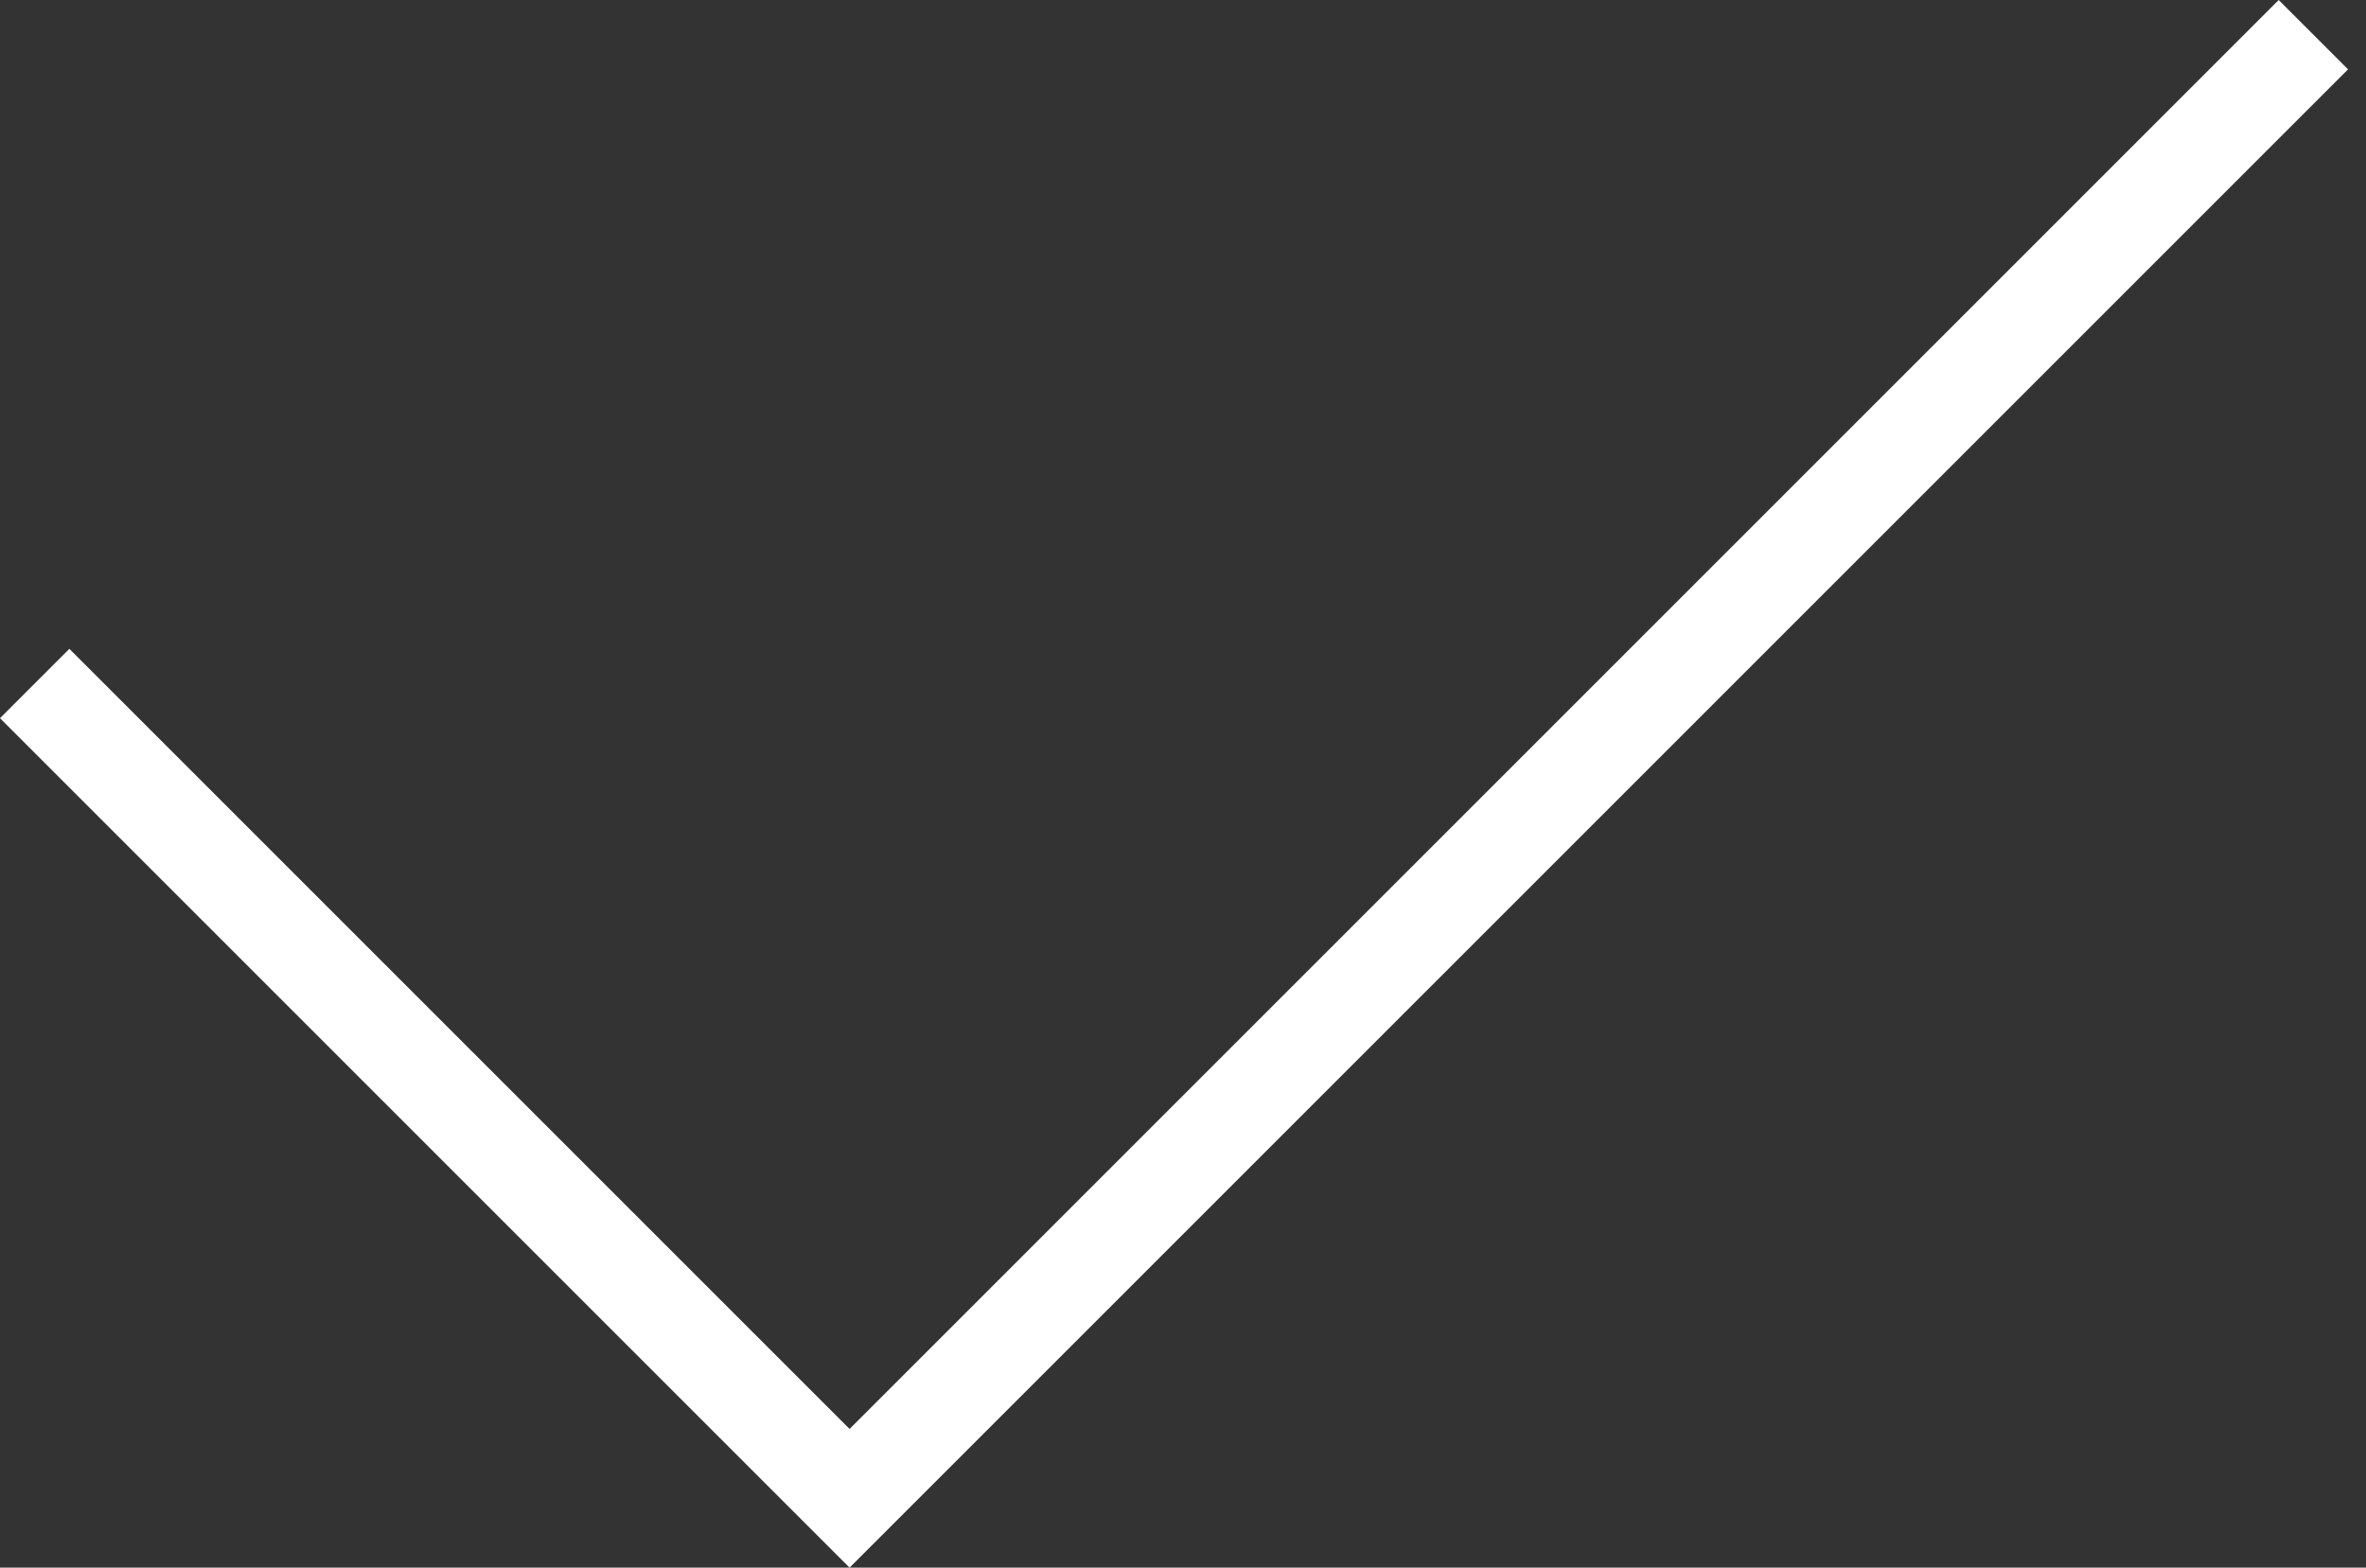 <?xml version="1.0" encoding="UTF-8"?> <svg xmlns="http://www.w3.org/2000/svg" width="83" height="55" viewBox="0 0 83 55" fill="none"><rect x="0" y="0" width="83" height="55" fill="#333333" stroke="none"/> <path fill-rule="evenodd" clip-rule="evenodd" d="M82.37 2.433L29.803 55L0 25.197L2.433 22.764L29.803 50.134L79.937 0L82.37 2.433Z" fill="white"></path> </svg> 